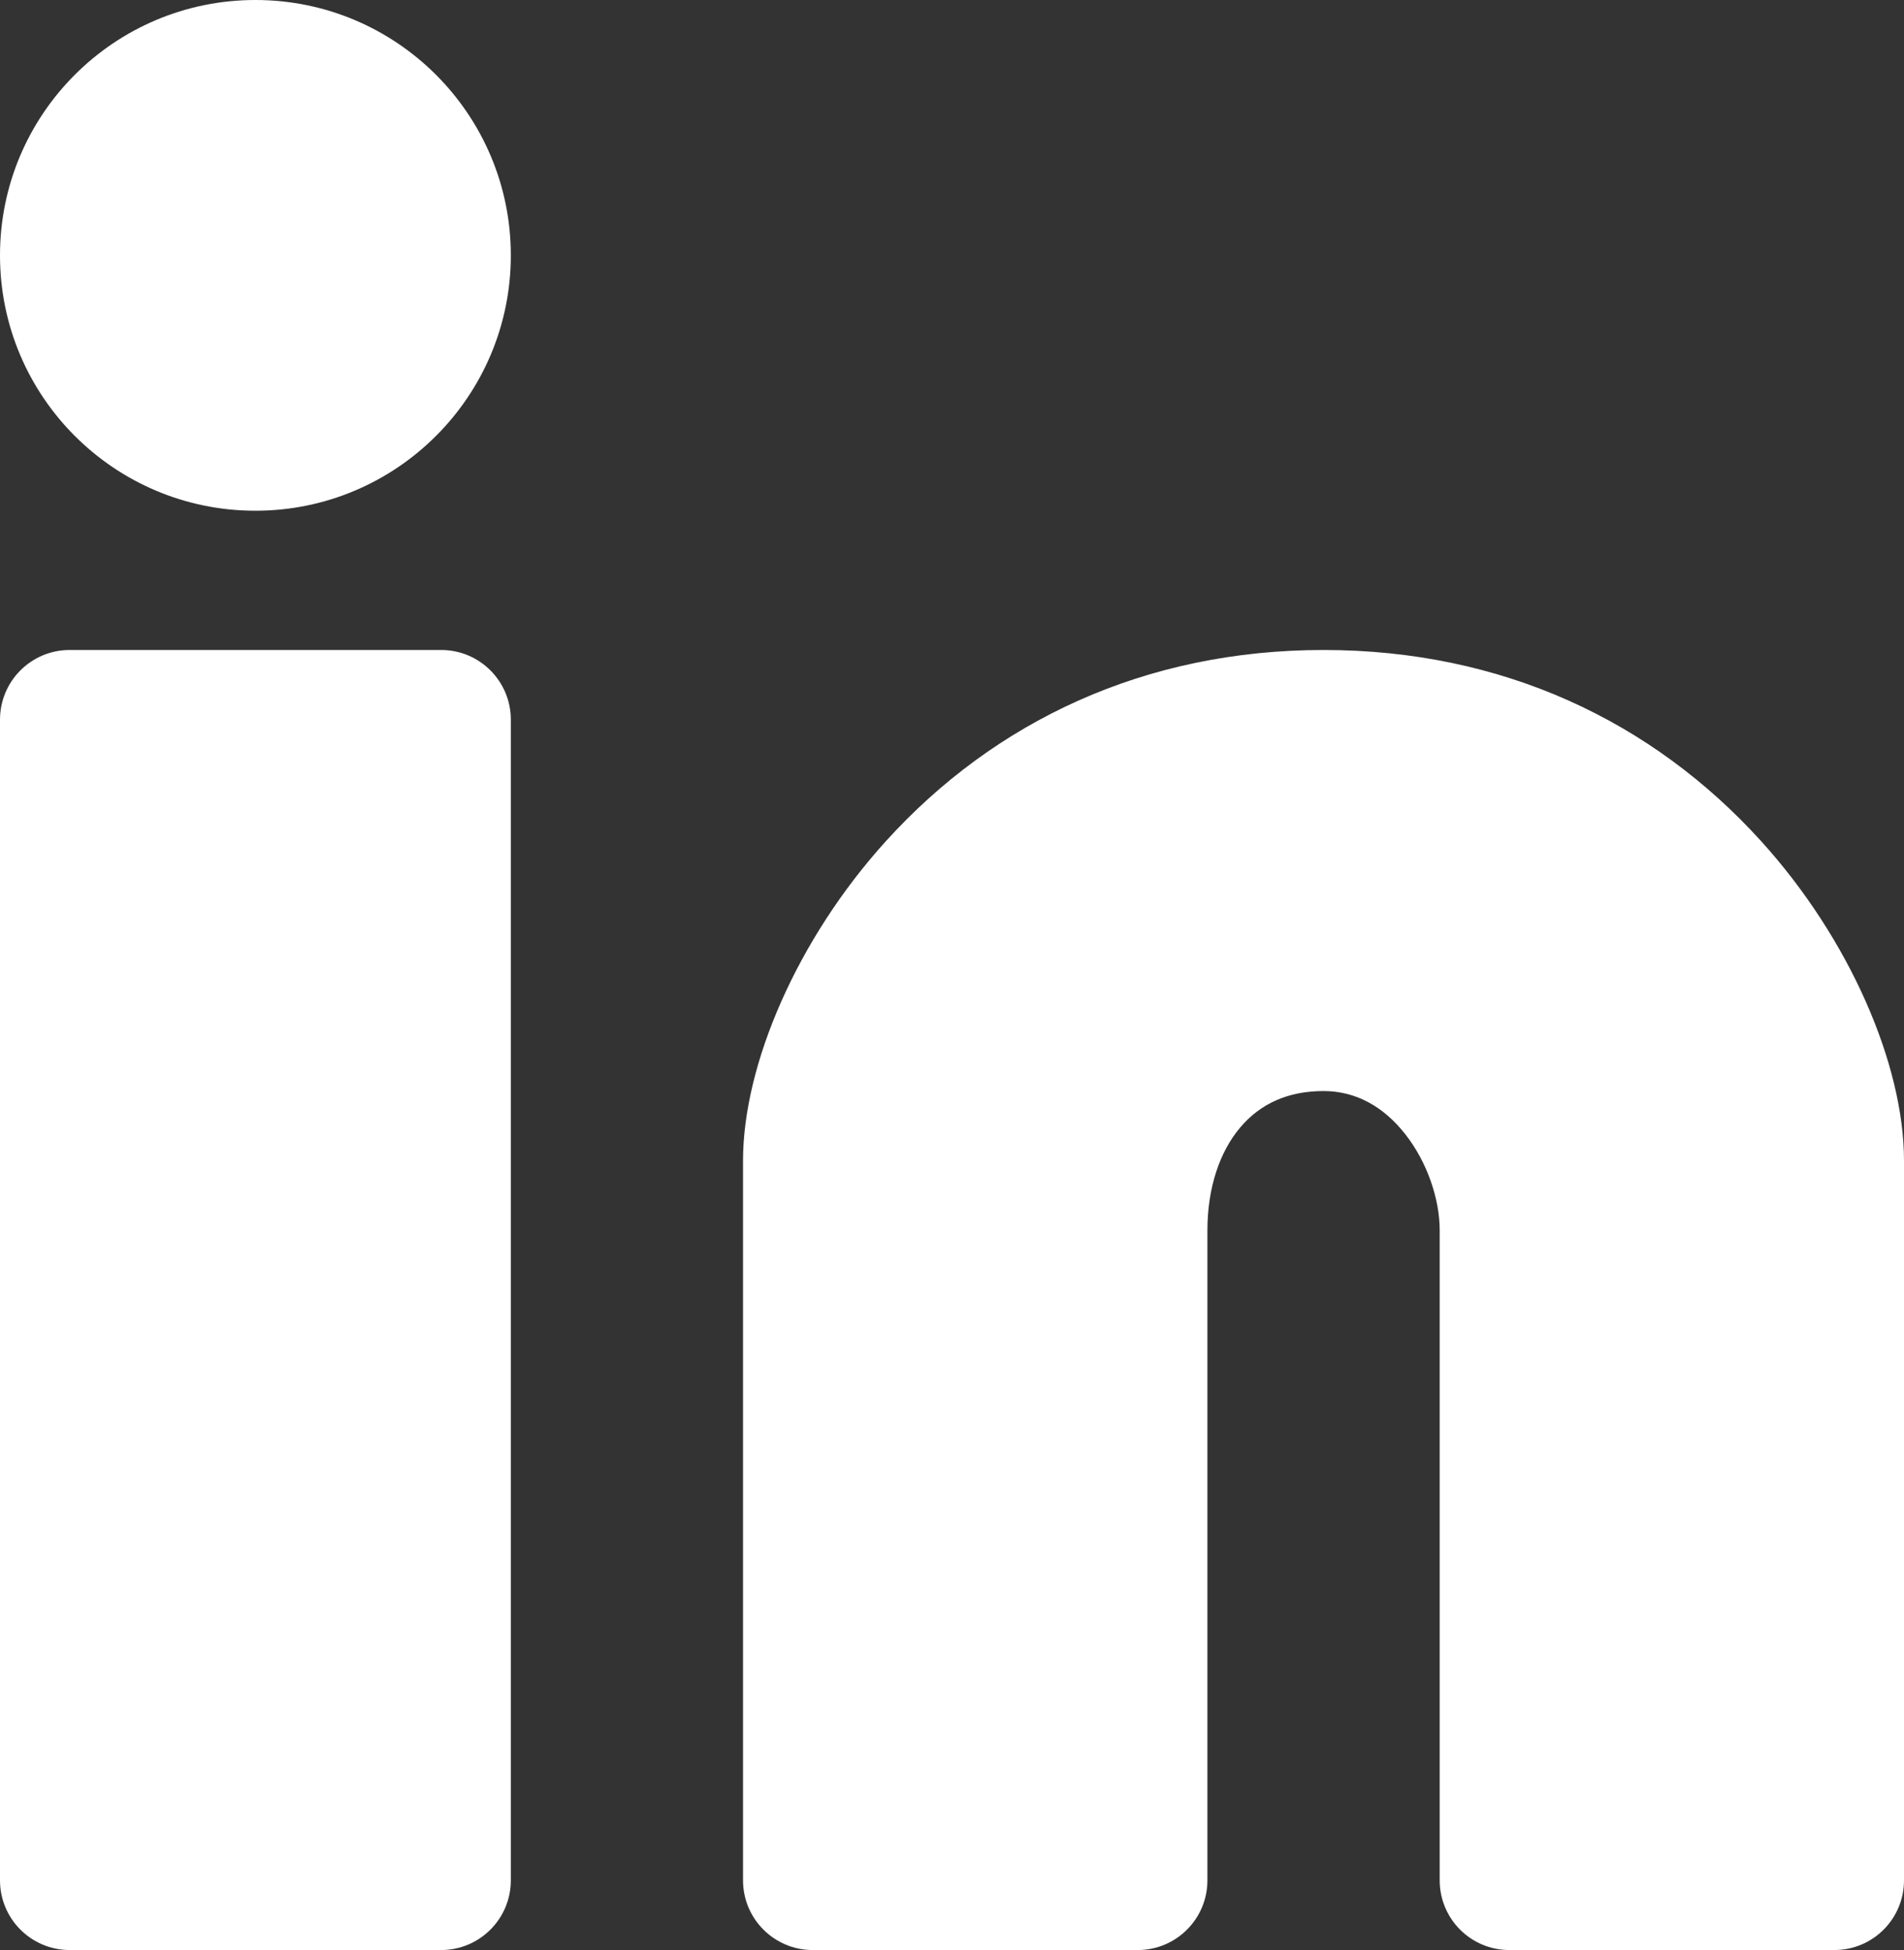 <svg xmlns="http://www.w3.org/2000/svg" xmlns:xlink="http://www.w3.org/1999/xlink" fill="none" version="1.1" width="21.484" height="22" viewBox="0 0 21.484 22"><rect x="0" y="0" width="21.484" height="22" fill="#333333" stroke="none"/><g><path d="M4.978,7.333C5.412,7.333,5.764,7.685,5.764,8.119C5.764,8.119,5.764,21.214,5.764,21.214C5.764,21.648,5.412,22,4.978,22C4.978,22,0.786,22,0.786,22C0.352,22,0,21.648,0,21.214C0,21.214,0,8.119,0,8.119C0,7.685,0.352,7.333,0.786,7.333C0.786,7.333,4.978,7.333,4.978,7.333C4.978,7.333,4.978,7.333,4.978,7.333ZM14.934,7.333C16.952,7.333,18.645,8.136,19.872,9.49C20.871,10.592,21.484,12.011,21.484,13.095C21.484,13.095,21.484,21.214,21.484,21.214C21.484,21.648,21.133,22,20.699,22C20.699,22,17.03,22,17.03,22C16.596,22,16.245,21.648,16.245,21.214C16.245,21.214,16.245,13.881,16.245,13.881C16.245,13.521,16.1,13.105,15.856,12.795C15.607,12.479,15.294,12.309,14.934,12.309C14.532,12.309,14.22,12.453,13.995,12.719C13.76,12.996,13.624,13.405,13.624,13.881C13.624,13.881,13.624,21.214,13.624,21.214C13.624,21.648,13.272,22,12.838,22C12.838,22,9.17,22,9.17,22C8.736,22,8.384,21.648,8.384,21.214C8.384,21.214,8.384,13.095,8.384,13.095C8.384,12.011,8.997,10.592,9.996,9.49C11.224,8.136,12.916,7.333,14.934,7.333C14.934,7.333,14.934,7.333,14.934,7.333ZM2.882,0C4.473,0,5.764,1.29,5.764,2.881C5.764,4.472,4.473,5.762,2.882,5.762C1.29,5.762,0,4.472,0,2.881C0,1.29,1.29,0,2.882,0C2.882,0,2.882,0,2.882,0Z" fill="#FFFFFF" fill-opacity="1"/></g></svg>